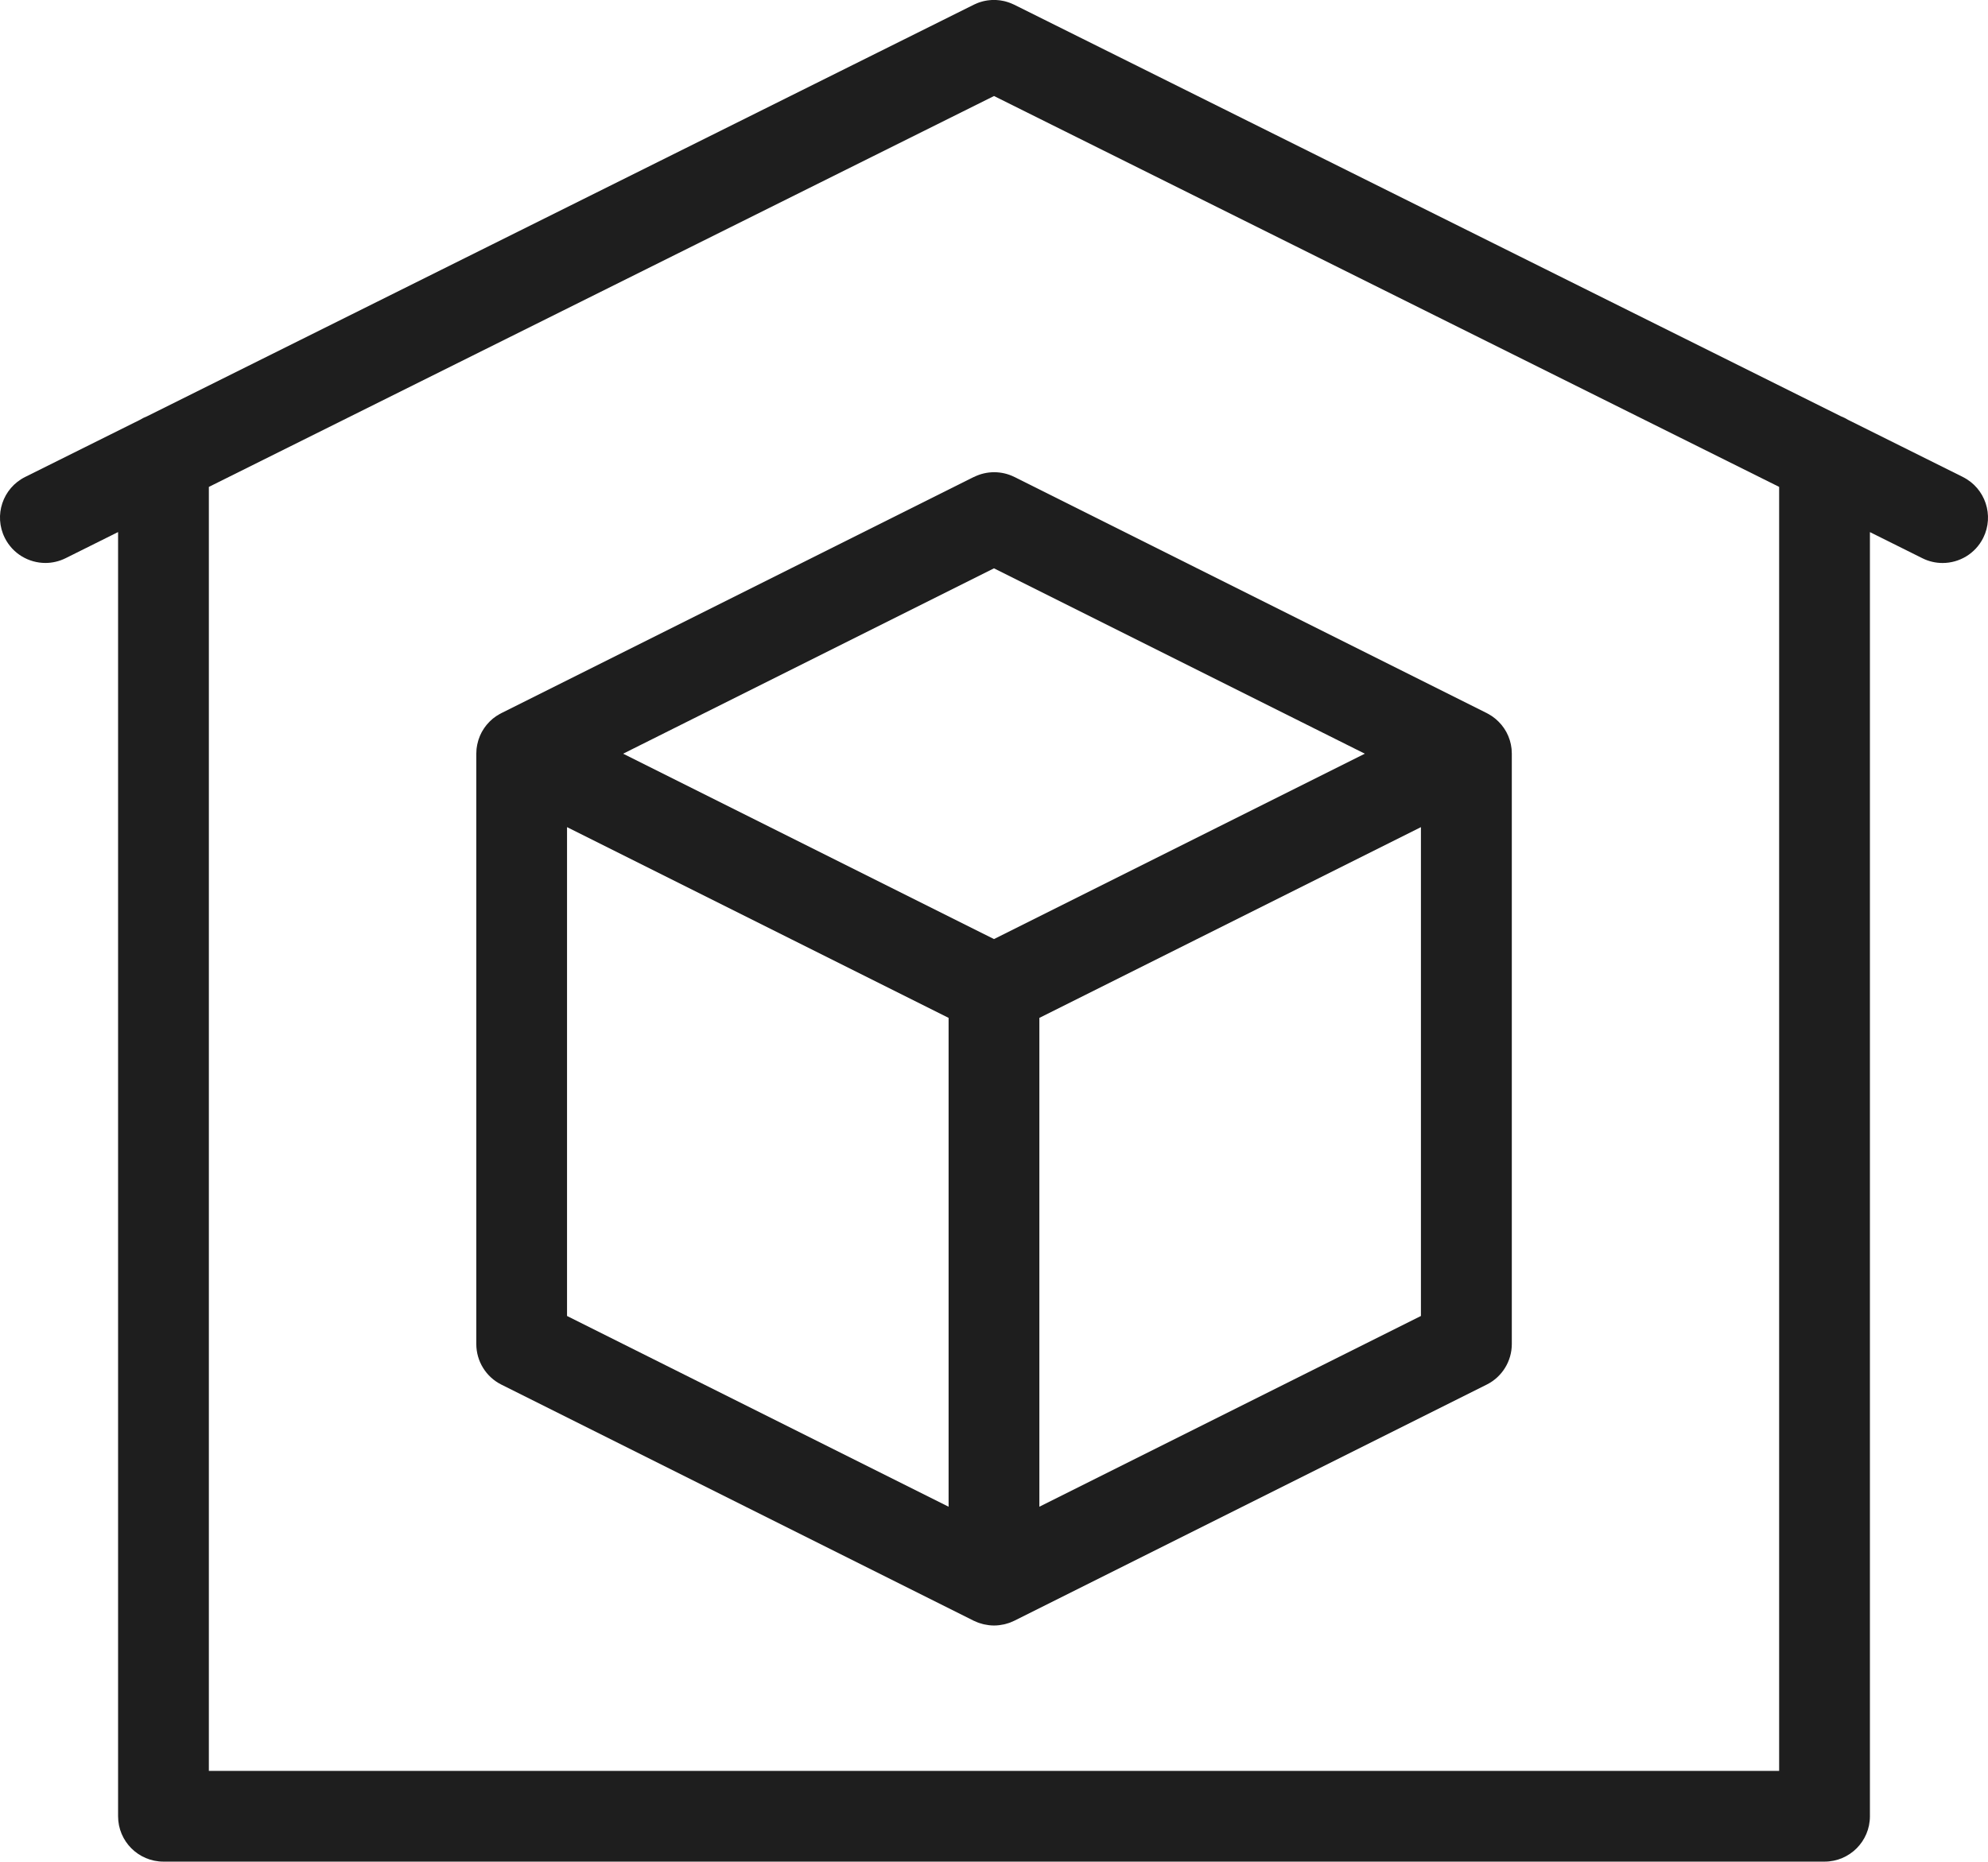<?xml version="1.0" encoding="UTF-8"?>
<svg xmlns="http://www.w3.org/2000/svg" id="Layer_2" data-name="Layer 2" viewBox="0 0 525.61 492.29">
  <defs>
    <style>
      .cls-1 {
        fill: #1e1e1e;
        stroke-width: 0px;
      }
    </style>
  </defs>
  <g id="Layer_1-2" data-name="Layer 1">
    <g>
      <path class="cls-1" d="m518.96,126.13l-30.31-15.09c-.6-.37-1.24-.69-1.91-.95L268.16,1.25c-.08-.04-.15-.06-.23-.1-.19-.09-.37-.17-.56-.25-.19-.08-.38-.15-.57-.22-.16-.06-.33-.11-.49-.16-.22-.07-.44-.13-.66-.19-.15-.04-.29-.06-.44-.09-.24-.05-.47-.09-.71-.13-.15-.02-.3-.03-.45-.05-.23-.02-.46-.05-.69-.06-.17,0-.34,0-.52,0-.21,0-.41,0-.62,0-.2,0-.4.03-.59.05-.18.02-.36.03-.54.06-.21.03-.42.07-.63.11-.17.03-.34.07-.51.11-.2.05-.4.11-.6.17-.18.05-.36.11-.54.17-.18.06-.36.14-.53.21-.2.08-.39.16-.59.26-.07.03-.15.06-.22.1L38.87,110.09c-.67.26-1.3.58-1.91.95l-30.31,15.09c-5.93,2.95-8.35,10.16-5.39,16.09,2.1,4.21,6.34,6.65,10.75,6.65,1.8,0,3.62-.41,5.34-1.26l13.87-6.91v339.59c0,6.63,5.37,12,12,12h439.17c6.63,0,12-5.37,12-12V140.71l13.87,6.91c1.72.86,3.54,1.26,5.34,1.26,4.41,0,8.65-2.44,10.75-6.65,2.95-5.93.54-13.14-5.39-16.09Zm-48.57,342.17H55.22V128.76L262.81,25.39l207.58,103.36v339.54Z"></path>
      <path class="cls-1" d="m257.44,126.14l-124.88,62.44c-.06.03-.12.07-.18.1-.12.06-.24.13-.35.19-.21.12-.42.25-.63.38-.08.05-.16.1-.24.15-.28.19-.55.39-.81.6-.06.05-.13.11-.19.16-.21.18-.41.36-.6.55-.07.07-.14.13-.2.2-.24.24-.47.49-.69.76-.01.02-.02.03-.04.05-.2.25-.39.5-.57.76-.07.1-.13.19-.19.29-.13.2-.26.41-.38.62-.05.1-.11.19-.16.28-.15.28-.29.56-.41.86-.05.12-.1.24-.14.36-.08.21-.16.41-.23.62-.04.13-.08.25-.12.38-.09.31-.18.63-.24.95-.02.08-.03.17-.05.26-.05.27-.09.55-.13.82-.01.11-.02.21-.03.32-.03.36-.05.72-.05,1.08v156.1c0,4.55,2.57,8.7,6.63,10.73l124.88,62.44c.07.04.14.06.22.09.29.14.58.26.88.38.12.05.24.09.37.13.3.1.61.19.92.27.12.03.24.07.36.09.32.07.65.13.99.17.11.01.21.04.32.05.43.05.87.08,1.32.08s.88-.03,1.32-.08c.11-.01.21-.03.32-.05.33-.05.66-.1.99-.17.12-.03.24-.06.36-.09.31-.08.62-.17.92-.27.12-.04.24-.09.36-.13.31-.12.6-.24.9-.39.07-.03.14-.05.21-.09l124.88-62.44c4.07-2.03,6.63-6.19,6.63-10.73v-156.1c0-.36-.02-.72-.05-1.08,0-.11-.02-.21-.03-.32-.03-.28-.07-.55-.13-.82-.02-.08-.03-.17-.04-.25-.07-.32-.15-.64-.24-.95-.04-.13-.08-.25-.12-.37-.07-.21-.15-.42-.23-.63-.05-.12-.09-.24-.14-.35-.13-.29-.26-.58-.41-.86-.05-.09-.11-.18-.16-.28-.12-.21-.25-.42-.38-.63-.06-.09-.12-.19-.19-.28-.18-.27-.38-.53-.58-.78,0-.01-.02-.02-.03-.03-.22-.26-.45-.52-.69-.76-.06-.06-.13-.13-.19-.19-.2-.19-.4-.38-.61-.56-.06-.05-.12-.1-.18-.15-.26-.21-.53-.42-.81-.61-.07-.05-.15-.1-.23-.15-.21-.14-.42-.27-.64-.39-.11-.06-.23-.13-.35-.19-.06-.03-.12-.07-.18-.1l-124.88-62.44c-3.38-1.69-7.36-1.69-10.73,0Zm-107.52,92.59l100.88,50.44v129.27l-100.88-50.44v-129.27Zm124.88,179.71v-129.27l100.88-50.44v129.27l-100.88,50.44Zm86.05-199.13l-98.05,49.02-98.05-49.02,98.05-49.02,98.05,49.02Z"></path>
    </g>
  </g>
</svg>
